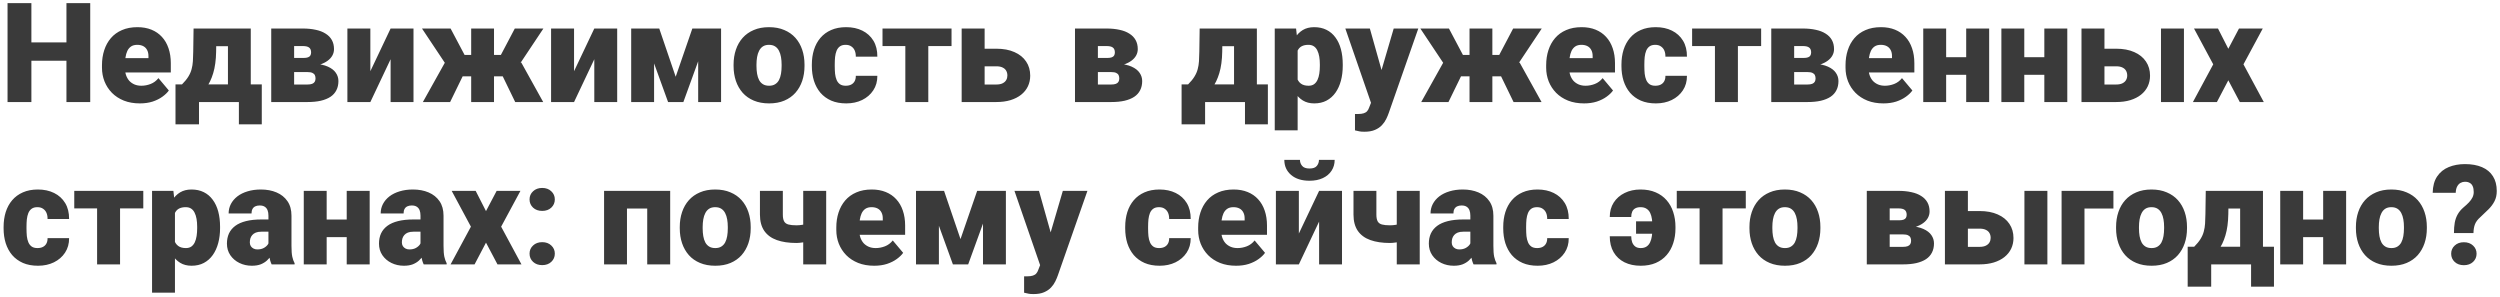 <?xml version="1.0" encoding="UTF-8"?> <svg xmlns="http://www.w3.org/2000/svg" width="539" height="64" viewBox="0 0 539 64" fill="none"> <path d="M15.996 9.139V13.094H5.054V9.139H15.996ZM6.768 0.672V22H1.626V0.672H6.768ZM19.453 0.672V22H14.326V0.672H19.453ZM30.161 22.293C28.872 22.293 27.72 22.093 26.704 21.692C25.689 21.282 24.829 20.721 24.126 20.008C23.433 19.295 22.9 18.475 22.529 17.547C22.168 16.619 21.987 15.638 21.987 14.602V14.046C21.987 12.884 22.148 11.81 22.471 10.823C22.793 9.827 23.271 8.958 23.906 8.216C24.541 7.474 25.337 6.897 26.294 6.487C27.251 6.067 28.364 5.857 29.634 5.857C30.757 5.857 31.763 6.038 32.651 6.399C33.54 6.761 34.292 7.278 34.907 7.952C35.532 8.626 36.006 9.441 36.328 10.398C36.66 11.355 36.826 12.43 36.826 13.621V15.628H23.877V12.537H32.007V12.156C32.017 11.629 31.924 11.18 31.729 10.809C31.543 10.438 31.27 10.154 30.908 9.959C30.547 9.764 30.107 9.666 29.59 9.666C29.053 9.666 28.608 9.783 28.257 10.018C27.915 10.252 27.646 10.574 27.451 10.984C27.266 11.385 27.134 11.849 27.056 12.376C26.977 12.903 26.939 13.46 26.939 14.046V14.602C26.939 15.188 27.017 15.721 27.173 16.199C27.339 16.678 27.573 17.088 27.876 17.43C28.189 17.762 28.56 18.02 28.989 18.206C29.429 18.392 29.927 18.484 30.483 18.484C31.157 18.484 31.821 18.357 32.476 18.104C33.13 17.85 33.691 17.43 34.16 16.844L36.401 19.51C36.079 19.969 35.62 20.413 35.024 20.843C34.438 21.273 33.735 21.624 32.915 21.898C32.095 22.161 31.177 22.293 30.161 22.293ZM41.733 6.15H46.67L46.597 11.146C46.567 12.942 46.357 14.485 45.967 15.774C45.586 17.054 45.068 18.123 44.414 18.982C43.76 19.832 43.008 20.501 42.158 20.989C41.318 21.468 40.43 21.805 39.492 22H38.965L38.862 18.25L39.243 18.191C39.829 17.605 40.283 17.049 40.605 16.521C40.938 15.984 41.172 15.447 41.309 14.91C41.455 14.373 41.548 13.802 41.587 13.196C41.626 12.581 41.65 11.898 41.66 11.146L41.733 6.15ZM43.11 6.15H54.067V22H49.145V9.959H43.11V6.15ZM37.837 18.191H56.44V26.805H51.504V22H42.905V26.805H37.837V18.191ZM66.299 15.54H61.435L61.406 12.493H65.449C65.85 12.493 66.167 12.449 66.401 12.361C66.645 12.273 66.816 12.142 66.914 11.966C67.022 11.78 67.075 11.56 67.075 11.307C67.075 11.053 67.036 10.838 66.958 10.662C66.89 10.486 66.777 10.345 66.621 10.237C66.475 10.13 66.289 10.052 66.064 10.003C65.84 9.954 65.576 9.93 65.273 9.93H63.413V22H58.477V6.15H65.273C66.318 6.15 67.256 6.243 68.086 6.429C68.916 6.604 69.619 6.878 70.195 7.249C70.781 7.61 71.231 8.069 71.543 8.626C71.856 9.183 72.012 9.837 72.012 10.589C72.012 11.077 71.894 11.536 71.66 11.966C71.426 12.396 71.079 12.776 70.62 13.108C70.171 13.44 69.614 13.714 68.95 13.929C68.286 14.134 67.524 14.261 66.665 14.31L66.299 15.54ZM66.299 22H60.366L61.875 18.221H66.299C66.709 18.221 67.041 18.172 67.295 18.074C67.549 17.977 67.734 17.83 67.852 17.635C67.969 17.439 68.027 17.2 68.027 16.917C68.027 16.644 67.978 16.404 67.881 16.199C67.783 15.994 67.607 15.833 67.353 15.716C67.109 15.599 66.758 15.54 66.299 15.54H62.432L62.461 12.493H66.636L67.69 13.738C68.921 13.807 69.922 14.017 70.693 14.368C71.475 14.72 72.046 15.164 72.407 15.701C72.778 16.238 72.964 16.829 72.964 17.474C72.964 18.226 72.817 18.885 72.524 19.451C72.241 20.018 71.816 20.491 71.25 20.872C70.684 21.243 69.985 21.526 69.155 21.722C68.335 21.907 67.383 22 66.299 22ZM79.849 15.35L84.214 6.15H89.15V22H84.214V12.771L79.849 22H74.897V6.15H79.849V15.35ZM97.852 16.463L90.981 6.15H97.148L100.166 11.849H103.125L102.568 16.463H97.852ZM100.195 15.54L97.046 22H91.172L95.933 13.475L100.195 15.54ZM106.509 6.15V22H101.587V6.15H106.509ZM117.158 6.15L110.288 16.463H105.571L105.029 11.849H107.988L110.991 6.15H117.158ZM111.079 22L107.944 15.54L112.383 13.475L117.114 22H111.079ZM123.765 15.35L128.13 6.15H133.066V22H128.13V12.771L123.765 22H118.813V6.15H123.765V15.35ZM145.679 16.551L149.268 6.15H153.091L147.334 22H144.038L138.296 6.15H142.134L145.679 16.551ZM141.021 6.15V22H136.084V6.15H141.021ZM150.527 22V6.15H155.464V22H150.527ZM158.159 14.236V13.929C158.159 12.767 158.325 11.697 158.657 10.721C158.989 9.734 159.478 8.88 160.122 8.157C160.767 7.435 161.562 6.873 162.51 6.473C163.457 6.062 164.551 5.857 165.791 5.857C167.041 5.857 168.14 6.062 169.087 6.473C170.044 6.873 170.845 7.435 171.489 8.157C172.134 8.88 172.622 9.734 172.954 10.721C173.286 11.697 173.452 12.767 173.452 13.929V14.236C173.452 15.389 173.286 16.458 172.954 17.444C172.622 18.421 172.134 19.275 171.489 20.008C170.845 20.73 170.049 21.292 169.102 21.692C168.154 22.093 167.061 22.293 165.82 22.293C164.58 22.293 163.481 22.093 162.524 21.692C161.567 21.292 160.767 20.73 160.122 20.008C159.478 19.275 158.989 18.421 158.657 17.444C158.325 16.458 158.159 15.389 158.159 14.236ZM163.096 13.929V14.236C163.096 14.832 163.14 15.389 163.228 15.906C163.315 16.424 163.462 16.878 163.667 17.269C163.872 17.649 164.15 17.947 164.502 18.162C164.854 18.377 165.293 18.484 165.82 18.484C166.338 18.484 166.768 18.377 167.109 18.162C167.461 17.947 167.739 17.649 167.944 17.269C168.149 16.878 168.296 16.424 168.384 15.906C168.472 15.389 168.516 14.832 168.516 14.236V13.929C168.516 13.352 168.472 12.81 168.384 12.303C168.296 11.785 168.149 11.331 167.944 10.94C167.739 10.54 167.461 10.227 167.109 10.003C166.758 9.778 166.318 9.666 165.791 9.666C165.273 9.666 164.839 9.778 164.487 10.003C164.146 10.227 163.872 10.54 163.667 10.94C163.462 11.331 163.315 11.785 163.228 12.303C163.14 12.81 163.096 13.352 163.096 13.929ZM182.344 18.484C182.803 18.484 183.193 18.401 183.516 18.235C183.848 18.06 184.097 17.815 184.263 17.503C184.438 17.181 184.521 16.795 184.512 16.346H189.155C189.165 17.537 188.872 18.582 188.276 19.48C187.69 20.369 186.89 21.062 185.874 21.561C184.868 22.049 183.73 22.293 182.461 22.293C181.221 22.293 180.137 22.093 179.209 21.692C178.281 21.282 177.505 20.716 176.88 19.993C176.265 19.261 175.801 18.406 175.488 17.43C175.186 16.453 175.034 15.394 175.034 14.251V13.914C175.034 12.771 175.186 11.712 175.488 10.735C175.801 9.749 176.265 8.895 176.88 8.172C177.505 7.439 178.276 6.873 179.194 6.473C180.122 6.062 181.201 5.857 182.432 5.857C183.75 5.857 184.912 6.106 185.918 6.604C186.934 7.103 187.729 7.825 188.306 8.772C188.882 9.72 189.165 10.867 189.155 12.215H184.512C184.521 11.736 184.448 11.307 184.292 10.926C184.136 10.545 183.892 10.242 183.56 10.018C183.237 9.783 182.822 9.666 182.314 9.666C181.807 9.666 181.396 9.778 181.084 10.003C180.771 10.227 180.532 10.54 180.366 10.94C180.21 11.331 180.103 11.78 180.044 12.288C179.995 12.796 179.971 13.338 179.971 13.914V14.251C179.971 14.837 179.995 15.389 180.044 15.906C180.103 16.414 180.215 16.863 180.381 17.254C180.547 17.635 180.786 17.938 181.099 18.162C181.411 18.377 181.826 18.484 182.344 18.484ZM200.142 6.15V22H195.19V6.15H200.142ZM205.151 6.15V9.93H190.269V6.15H205.151ZM210.293 10.501H214.805C216.328 10.501 217.632 10.745 218.716 11.233C219.81 11.712 220.649 12.391 221.235 13.27C221.821 14.139 222.114 15.154 222.114 16.316C222.114 17.146 221.948 17.913 221.616 18.616C221.284 19.31 220.801 19.91 220.166 20.418C219.541 20.916 218.774 21.307 217.866 21.59C216.968 21.863 215.947 22 214.805 22H207.334V6.15H212.285V18.221H214.805C215.371 18.221 215.825 18.133 216.167 17.957C216.519 17.781 216.777 17.547 216.943 17.254C217.109 16.961 217.192 16.639 217.192 16.287C217.192 15.896 217.109 15.555 216.943 15.262C216.777 14.959 216.519 14.725 216.167 14.559C215.825 14.383 215.371 14.295 214.805 14.295H210.293V10.501ZM239.59 15.54H234.727L234.697 12.493H238.74C239.141 12.493 239.458 12.449 239.692 12.361C239.937 12.273 240.107 12.142 240.205 11.966C240.312 11.78 240.366 11.56 240.366 11.307C240.366 11.053 240.327 10.838 240.249 10.662C240.181 10.486 240.068 10.345 239.912 10.237C239.766 10.13 239.58 10.052 239.355 10.003C239.131 9.954 238.867 9.93 238.564 9.93H236.704V22H231.768V6.15H238.564C239.609 6.15 240.547 6.243 241.377 6.429C242.207 6.604 242.91 6.878 243.486 7.249C244.072 7.61 244.521 8.069 244.834 8.626C245.146 9.183 245.303 9.837 245.303 10.589C245.303 11.077 245.186 11.536 244.951 11.966C244.717 12.396 244.37 12.776 243.911 13.108C243.462 13.44 242.905 13.714 242.241 13.929C241.577 14.134 240.815 14.261 239.956 14.31L239.59 15.54ZM239.59 22H233.657L235.166 18.221H239.59C240 18.221 240.332 18.172 240.586 18.074C240.84 17.977 241.025 17.83 241.143 17.635C241.26 17.439 241.318 17.2 241.318 16.917C241.318 16.644 241.27 16.404 241.172 16.199C241.074 15.994 240.898 15.833 240.645 15.716C240.4 15.599 240.049 15.54 239.59 15.54H235.723L235.752 12.493H239.927L240.981 13.738C242.212 13.807 243.213 14.017 243.984 14.368C244.766 14.72 245.337 15.164 245.698 15.701C246.069 16.238 246.255 16.829 246.255 17.474C246.255 18.226 246.108 18.885 245.815 19.451C245.532 20.018 245.107 20.491 244.541 20.872C243.975 21.243 243.276 21.526 242.446 21.722C241.626 21.907 240.674 22 239.59 22ZM258.647 6.15H263.584L263.511 11.146C263.481 12.942 263.271 14.485 262.881 15.774C262.5 17.054 261.982 18.123 261.328 18.982C260.674 19.832 259.922 20.501 259.072 20.989C258.232 21.468 257.344 21.805 256.406 22H255.879L255.776 18.25L256.157 18.191C256.743 17.605 257.197 17.049 257.52 16.521C257.852 15.984 258.086 15.447 258.223 14.91C258.369 14.373 258.462 13.802 258.501 13.196C258.54 12.581 258.564 11.898 258.574 11.146L258.647 6.15ZM260.024 6.15H270.981V22H266.06V9.959H260.024V6.15ZM254.751 18.191H273.354V26.805H268.418V22H259.819V26.805H254.751V18.191ZM279.771 9.197V28.094H274.834V6.15H279.434L279.771 9.197ZM289.497 13.885V14.192C289.497 15.345 289.365 16.414 289.102 17.4C288.838 18.387 288.447 19.246 287.93 19.979C287.412 20.711 286.768 21.282 285.996 21.692C285.234 22.093 284.351 22.293 283.345 22.293C282.397 22.293 281.582 22.083 280.898 21.663C280.215 21.243 279.644 20.662 279.185 19.92C278.726 19.178 278.354 18.328 278.071 17.371C277.788 16.414 277.563 15.403 277.397 14.339V13.943C277.563 12.801 277.788 11.741 278.071 10.765C278.354 9.778 278.726 8.919 279.185 8.187C279.644 7.454 280.21 6.883 280.884 6.473C281.567 6.062 282.383 5.857 283.33 5.857C284.336 5.857 285.22 6.048 285.981 6.429C286.753 6.81 287.397 7.356 287.915 8.069C288.442 8.772 288.838 9.617 289.102 10.604C289.365 11.59 289.497 12.684 289.497 13.885ZM284.561 14.192V13.885C284.561 13.27 284.517 12.708 284.429 12.2C284.341 11.683 284.199 11.233 284.004 10.852C283.818 10.472 283.569 10.179 283.257 9.974C282.944 9.769 282.559 9.666 282.1 9.666C281.572 9.666 281.128 9.749 280.767 9.915C280.415 10.071 280.132 10.315 279.917 10.648C279.712 10.97 279.565 11.375 279.478 11.863C279.399 12.342 279.365 12.903 279.375 13.548V14.749C279.355 15.491 279.429 16.145 279.595 16.712C279.761 17.269 280.049 17.703 280.459 18.016C280.869 18.328 281.426 18.484 282.129 18.484C282.598 18.484 282.988 18.377 283.301 18.162C283.613 17.938 283.862 17.63 284.048 17.239C284.233 16.839 284.365 16.38 284.443 15.862C284.521 15.345 284.561 14.788 284.561 14.192ZM296.382 20.14L300.483 6.15H305.786L299.414 24.358C299.277 24.759 299.097 25.189 298.872 25.648C298.647 26.116 298.34 26.561 297.949 26.98C297.559 27.4 297.056 27.742 296.44 28.006C295.835 28.27 295.083 28.401 294.185 28.401C293.706 28.401 293.354 28.377 293.13 28.328C292.915 28.289 292.583 28.216 292.134 28.108V24.578C292.261 24.578 292.368 24.578 292.456 24.578C292.554 24.578 292.661 24.578 292.778 24.578C293.306 24.578 293.726 24.524 294.038 24.417C294.36 24.31 294.604 24.153 294.771 23.948C294.946 23.743 295.083 23.494 295.181 23.201L296.382 20.14ZM295.342 6.15L298.462 17.239L299.004 22.469H295.693L290.054 6.15H295.342ZM313.096 16.463L306.226 6.15H312.393L315.41 11.849H318.369L317.812 16.463H313.096ZM315.439 15.54L312.29 22H306.416L311.177 13.475L315.439 15.54ZM321.753 6.15V22H316.831V6.15H321.753ZM332.402 6.15L325.532 16.463H320.815L320.273 11.849H323.232L326.235 6.15H332.402ZM326.323 22L323.188 15.54L327.627 13.475L332.358 22H326.323ZM341.528 22.293C340.239 22.293 339.087 22.093 338.071 21.692C337.056 21.282 336.196 20.721 335.493 20.008C334.8 19.295 334.268 18.475 333.896 17.547C333.535 16.619 333.354 15.638 333.354 14.602V14.046C333.354 12.884 333.516 11.81 333.838 10.823C334.16 9.827 334.639 8.958 335.273 8.216C335.908 7.474 336.704 6.897 337.661 6.487C338.618 6.067 339.731 5.857 341.001 5.857C342.124 5.857 343.13 6.038 344.019 6.399C344.907 6.761 345.659 7.278 346.274 7.952C346.899 8.626 347.373 9.441 347.695 10.398C348.027 11.355 348.193 12.43 348.193 13.621V15.628H335.244V12.537H343.374V12.156C343.384 11.629 343.291 11.18 343.096 10.809C342.91 10.438 342.637 10.154 342.275 9.959C341.914 9.764 341.475 9.666 340.957 9.666C340.42 9.666 339.976 9.783 339.624 10.018C339.282 10.252 339.014 10.574 338.818 10.984C338.633 11.385 338.501 11.849 338.423 12.376C338.345 12.903 338.306 13.46 338.306 14.046V14.602C338.306 15.188 338.384 15.721 338.54 16.199C338.706 16.678 338.94 17.088 339.243 17.43C339.556 17.762 339.927 18.02 340.356 18.206C340.796 18.392 341.294 18.484 341.851 18.484C342.524 18.484 343.188 18.357 343.843 18.104C344.497 17.85 345.059 17.43 345.527 16.844L347.769 19.51C347.446 19.969 346.987 20.413 346.392 20.843C345.806 21.273 345.103 21.624 344.282 21.898C343.462 22.161 342.544 22.293 341.528 22.293ZM356.895 18.484C357.354 18.484 357.744 18.401 358.066 18.235C358.398 18.06 358.647 17.815 358.813 17.503C358.989 17.181 359.072 16.795 359.062 16.346H363.706C363.716 17.537 363.423 18.582 362.827 19.48C362.241 20.369 361.44 21.062 360.425 21.561C359.419 22.049 358.281 22.293 357.012 22.293C355.771 22.293 354.688 22.093 353.76 21.692C352.832 21.282 352.056 20.716 351.431 19.993C350.815 19.261 350.352 18.406 350.039 17.43C349.736 16.453 349.585 15.394 349.585 14.251V13.914C349.585 12.771 349.736 11.712 350.039 10.735C350.352 9.749 350.815 8.895 351.431 8.172C352.056 7.439 352.827 6.873 353.745 6.473C354.673 6.062 355.752 5.857 356.982 5.857C358.301 5.857 359.463 6.106 360.469 6.604C361.484 7.103 362.28 7.825 362.856 8.772C363.433 9.72 363.716 10.867 363.706 12.215H359.062C359.072 11.736 358.999 11.307 358.843 10.926C358.687 10.545 358.442 10.242 358.11 10.018C357.788 9.783 357.373 9.666 356.865 9.666C356.357 9.666 355.947 9.778 355.635 10.003C355.322 10.227 355.083 10.54 354.917 10.94C354.761 11.331 354.653 11.78 354.595 12.288C354.546 12.796 354.521 13.338 354.521 13.914V14.251C354.521 14.837 354.546 15.389 354.595 15.906C354.653 16.414 354.766 16.863 354.932 17.254C355.098 17.635 355.337 17.938 355.649 18.162C355.962 18.377 356.377 18.484 356.895 18.484ZM374.692 6.15V22H369.741V6.15H374.692ZM379.702 6.15V9.93H364.819V6.15H379.702ZM389.707 15.54H384.844L384.814 12.493H388.857C389.258 12.493 389.575 12.449 389.81 12.361C390.054 12.273 390.225 12.142 390.322 11.966C390.43 11.78 390.483 11.56 390.483 11.307C390.483 11.053 390.444 10.838 390.366 10.662C390.298 10.486 390.186 10.345 390.029 10.237C389.883 10.13 389.697 10.052 389.473 10.003C389.248 9.954 388.984 9.93 388.682 9.93H386.821V22H381.885V6.15H388.682C389.727 6.15 390.664 6.243 391.494 6.429C392.324 6.604 393.027 6.878 393.604 7.249C394.189 7.61 394.639 8.069 394.951 8.626C395.264 9.183 395.42 9.837 395.42 10.589C395.42 11.077 395.303 11.536 395.068 11.966C394.834 12.396 394.487 12.776 394.028 13.108C393.579 13.44 393.022 13.714 392.358 13.929C391.694 14.134 390.933 14.261 390.073 14.31L389.707 15.54ZM389.707 22H383.774L385.283 18.221H389.707C390.117 18.221 390.449 18.172 390.703 18.074C390.957 17.977 391.143 17.83 391.26 17.635C391.377 17.439 391.436 17.2 391.436 16.917C391.436 16.644 391.387 16.404 391.289 16.199C391.191 15.994 391.016 15.833 390.762 15.716C390.518 15.599 390.166 15.54 389.707 15.54H385.84L385.869 12.493H390.044L391.099 13.738C392.329 13.807 393.33 14.017 394.102 14.368C394.883 14.72 395.454 15.164 395.815 15.701C396.187 16.238 396.372 16.829 396.372 17.474C396.372 18.226 396.226 18.885 395.933 19.451C395.649 20.018 395.225 20.491 394.658 20.872C394.092 21.243 393.394 21.526 392.563 21.722C391.743 21.907 390.791 22 389.707 22ZM406.069 22.293C404.78 22.293 403.628 22.093 402.612 21.692C401.597 21.282 400.737 20.721 400.034 20.008C399.341 19.295 398.809 18.475 398.438 17.547C398.076 16.619 397.896 15.638 397.896 14.602V14.046C397.896 12.884 398.057 11.81 398.379 10.823C398.701 9.827 399.18 8.958 399.814 8.216C400.449 7.474 401.245 6.897 402.202 6.487C403.159 6.067 404.272 5.857 405.542 5.857C406.665 5.857 407.671 6.038 408.56 6.399C409.448 6.761 410.2 7.278 410.815 7.952C411.44 8.626 411.914 9.441 412.236 10.398C412.568 11.355 412.734 12.43 412.734 13.621V15.628H399.785V12.537H407.915V12.156C407.925 11.629 407.832 11.18 407.637 10.809C407.451 10.438 407.178 10.154 406.816 9.959C406.455 9.764 406.016 9.666 405.498 9.666C404.961 9.666 404.517 9.783 404.165 10.018C403.823 10.252 403.555 10.574 403.359 10.984C403.174 11.385 403.042 11.849 402.964 12.376C402.886 12.903 402.847 13.46 402.847 14.046V14.602C402.847 15.188 402.925 15.721 403.081 16.199C403.247 16.678 403.481 17.088 403.784 17.43C404.097 17.762 404.468 18.02 404.897 18.206C405.337 18.392 405.835 18.484 406.392 18.484C407.065 18.484 407.729 18.357 408.384 18.104C409.038 17.85 409.6 17.43 410.068 16.844L412.31 19.51C411.987 19.969 411.528 20.413 410.933 20.843C410.347 21.273 409.644 21.624 408.823 21.898C408.003 22.161 407.085 22.293 406.069 22.293ZM425.698 12.332V16.126H417.788V12.332H425.698ZM419.59 6.15V22H414.653V6.15H419.59ZM428.862 6.15V22H423.911V6.15H428.862ZM442.544 12.332V16.126H434.634V12.332H442.544ZM436.436 6.15V22H431.499V6.15H436.436ZM445.708 6.15V22H440.757V6.15H445.708ZM451.729 10.501H456.24C457.764 10.501 459.067 10.745 460.151 11.233C461.245 11.712 462.085 12.391 462.671 13.27C463.257 14.139 463.55 15.154 463.55 16.316C463.55 17.146 463.384 17.913 463.052 18.616C462.72 19.31 462.236 19.91 461.602 20.418C460.977 20.916 460.21 21.307 459.302 21.59C458.403 21.863 457.383 22 456.24 22H448.77V6.15H453.721V18.221H456.24C456.807 18.221 457.261 18.133 457.603 17.957C457.954 17.781 458.213 17.547 458.379 17.254C458.545 16.961 458.628 16.639 458.628 16.287C458.628 15.896 458.545 15.555 458.379 15.262C458.213 14.959 457.954 14.725 457.603 14.559C457.261 14.383 456.807 14.295 456.24 14.295H451.729V10.501ZM470.859 6.15V22H465.908V6.15H470.859ZM478.198 6.15L480.425 10.516L482.725 6.15H487.852L483.691 13.87L488.071 22H482.9L480.425 17.312L477.964 22H472.793L477.173 13.87L473.027 6.15H478.198ZM8.086 53.484C8.545 53.484 8.936 53.401 9.258 53.235C9.59 53.06 9.839 52.815 10.005 52.503C10.181 52.181 10.264 51.795 10.254 51.346H14.898C14.907 52.537 14.614 53.582 14.019 54.48C13.433 55.369 12.632 56.062 11.616 56.56C10.61 57.049 9.473 57.293 8.203 57.293C6.963 57.293 5.879 57.093 4.951 56.692C4.023 56.282 3.247 55.716 2.622 54.993C2.007 54.261 1.543 53.406 1.23 52.43C0.928 51.453 0.776 50.394 0.776 49.251V48.914C0.776 47.772 0.928 46.712 1.23 45.735C1.543 44.749 2.007 43.895 2.622 43.172C3.247 42.44 4.019 41.873 4.937 41.473C5.864 41.062 6.943 40.857 8.174 40.857C9.492 40.857 10.654 41.106 11.66 41.605C12.676 42.102 13.472 42.825 14.048 43.773C14.624 44.72 14.907 45.867 14.898 47.215H10.254C10.264 46.736 10.19 46.307 10.034 45.926C9.878 45.545 9.634 45.242 9.302 45.018C8.979 44.783 8.564 44.666 8.057 44.666C7.549 44.666 7.139 44.778 6.826 45.003C6.514 45.227 6.274 45.54 6.108 45.94C5.952 46.331 5.845 46.78 5.786 47.288C5.737 47.796 5.713 48.338 5.713 48.914V49.251C5.713 49.837 5.737 50.389 5.786 50.906C5.845 51.414 5.957 51.863 6.123 52.254C6.289 52.635 6.528 52.938 6.841 53.162C7.153 53.377 7.568 53.484 8.086 53.484ZM25.884 41.15V57H20.933V41.15H25.884ZM30.894 41.15V44.93H16.011V41.15H30.894ZM37.72 44.197V63.094H32.783V41.15H37.383L37.72 44.197ZM47.446 48.885V49.192C47.446 50.345 47.315 51.414 47.051 52.4C46.787 53.387 46.397 54.246 45.879 54.978C45.361 55.711 44.717 56.282 43.945 56.692C43.184 57.093 42.3 57.293 41.294 57.293C40.347 57.293 39.531 57.083 38.848 56.663C38.164 56.243 37.593 55.662 37.134 54.92C36.675 54.178 36.304 53.328 36.02 52.371C35.737 51.414 35.513 50.403 35.347 49.339V48.943C35.513 47.801 35.737 46.741 36.02 45.765C36.304 44.778 36.675 43.919 37.134 43.187C37.593 42.454 38.159 41.883 38.833 41.473C39.517 41.062 40.332 40.857 41.279 40.857C42.285 40.857 43.169 41.048 43.931 41.429C44.702 41.81 45.347 42.356 45.864 43.069C46.392 43.773 46.787 44.617 47.051 45.603C47.315 46.59 47.446 47.684 47.446 48.885ZM42.51 49.192V48.885C42.51 48.27 42.466 47.708 42.378 47.2C42.29 46.683 42.148 46.233 41.953 45.852C41.768 45.472 41.519 45.179 41.206 44.974C40.894 44.769 40.508 44.666 40.049 44.666C39.522 44.666 39.077 44.749 38.716 44.915C38.364 45.071 38.081 45.315 37.866 45.648C37.661 45.97 37.515 46.375 37.427 46.863C37.349 47.342 37.315 47.903 37.324 48.548V49.749C37.305 50.491 37.378 51.145 37.544 51.712C37.71 52.269 37.998 52.703 38.408 53.016C38.818 53.328 39.375 53.484 40.078 53.484C40.547 53.484 40.938 53.377 41.25 53.162C41.562 52.938 41.812 52.63 41.997 52.239C42.183 51.839 42.315 51.38 42.393 50.862C42.471 50.345 42.51 49.788 42.51 49.192ZM57.876 53.016V46.482C57.876 46.033 57.812 45.648 57.685 45.325C57.559 45.003 57.358 44.754 57.085 44.578C56.812 44.393 56.445 44.3 55.986 44.3C55.615 44.3 55.298 44.363 55.034 44.49C54.77 44.617 54.57 44.808 54.434 45.062C54.297 45.315 54.228 45.638 54.228 46.028H49.292C49.292 45.296 49.453 44.617 49.775 43.992C50.107 43.357 50.576 42.806 51.182 42.337C51.797 41.868 52.529 41.507 53.379 41.253C54.238 40.989 55.195 40.857 56.25 40.857C57.51 40.857 58.633 41.067 59.619 41.487C60.615 41.907 61.401 42.537 61.977 43.377C62.554 44.207 62.842 45.252 62.842 46.512V53.001C62.842 54.036 62.9 54.822 63.018 55.359C63.135 55.887 63.301 56.351 63.516 56.751V57H58.565C58.33 56.512 58.154 55.916 58.037 55.213C57.93 54.5 57.876 53.768 57.876 53.016ZM58.477 47.317L58.506 49.954H56.323C55.864 49.954 55.474 50.018 55.151 50.145C54.839 50.272 54.585 50.447 54.39 50.672C54.204 50.887 54.067 51.131 53.98 51.404C53.901 51.678 53.862 51.966 53.862 52.269C53.862 52.562 53.931 52.825 54.067 53.06C54.214 53.284 54.409 53.46 54.653 53.587C54.898 53.714 55.171 53.777 55.474 53.777C56.02 53.777 56.484 53.675 56.865 53.47C57.256 53.255 57.554 52.996 57.759 52.693C57.964 52.391 58.066 52.107 58.066 51.844L59.15 53.865C58.955 54.256 58.73 54.651 58.477 55.052C58.232 55.452 57.925 55.823 57.554 56.165C57.192 56.497 56.748 56.77 56.221 56.985C55.693 57.19 55.054 57.293 54.302 57.293C53.325 57.293 52.427 57.093 51.606 56.692C50.796 56.292 50.147 55.735 49.658 55.023C49.17 54.3 48.926 53.47 48.926 52.532C48.926 51.712 49.072 50.98 49.365 50.335C49.668 49.69 50.122 49.144 50.727 48.694C51.333 48.245 52.105 47.903 53.042 47.669C53.98 47.435 55.083 47.317 56.352 47.317H58.477ZM76.538 47.332V51.126H68.628V47.332H76.538ZM70.43 41.15V57H65.493V41.15H70.43ZM79.702 41.15V57H74.751V41.15H79.702ZM90.659 53.016V46.482C90.659 46.033 90.596 45.648 90.469 45.325C90.342 45.003 90.142 44.754 89.868 44.578C89.595 44.393 89.228 44.3 88.769 44.3C88.398 44.3 88.081 44.363 87.817 44.49C87.554 44.617 87.353 44.808 87.217 45.062C87.08 45.315 87.012 45.638 87.012 46.028H82.075C82.075 45.296 82.236 44.617 82.559 43.992C82.891 43.357 83.359 42.806 83.965 42.337C84.58 41.868 85.312 41.507 86.162 41.253C87.022 40.989 87.978 40.857 89.033 40.857C90.293 40.857 91.416 41.067 92.402 41.487C93.398 41.907 94.185 42.537 94.761 43.377C95.337 44.207 95.625 45.252 95.625 46.512V53.001C95.625 54.036 95.684 54.822 95.801 55.359C95.918 55.887 96.084 56.351 96.299 56.751V57H91.348C91.113 56.512 90.938 55.916 90.82 55.213C90.713 54.5 90.659 53.768 90.659 53.016ZM91.26 47.317L91.289 49.954H89.106C88.647 49.954 88.257 50.018 87.935 50.145C87.622 50.272 87.368 50.447 87.173 50.672C86.987 50.887 86.851 51.131 86.763 51.404C86.685 51.678 86.645 51.966 86.645 52.269C86.645 52.562 86.714 52.825 86.851 53.06C86.997 53.284 87.192 53.46 87.436 53.587C87.681 53.714 87.954 53.777 88.257 53.777C88.804 53.777 89.268 53.675 89.648 53.47C90.039 53.255 90.337 52.996 90.542 52.693C90.747 52.391 90.85 52.107 90.85 51.844L91.934 53.865C91.738 54.256 91.514 54.651 91.26 55.052C91.016 55.452 90.708 55.823 90.337 56.165C89.976 56.497 89.531 56.77 89.004 56.985C88.477 57.19 87.837 57.293 87.085 57.293C86.108 57.293 85.21 57.093 84.39 56.692C83.579 56.292 82.93 55.735 82.441 55.023C81.953 54.3 81.709 53.47 81.709 52.532C81.709 51.712 81.856 50.98 82.148 50.335C82.451 49.69 82.905 49.144 83.511 48.694C84.116 48.245 84.888 47.903 85.825 47.669C86.763 47.435 87.866 47.317 89.136 47.317H91.26ZM102.554 41.15L104.78 45.516L107.08 41.15H112.207L108.047 48.87L112.427 57H107.256L104.78 52.312L102.319 57H97.148L101.528 48.87L97.383 41.15H102.554ZM114.17 54.685C114.17 53.982 114.424 53.397 114.932 52.928C115.439 52.449 116.094 52.21 116.895 52.21C117.705 52.21 118.359 52.449 118.857 52.928C119.365 53.397 119.619 53.982 119.619 54.685C119.619 55.389 119.365 55.98 118.857 56.458C118.359 56.927 117.705 57.161 116.895 57.161C116.094 57.161 115.439 56.927 114.932 56.458C114.424 55.98 114.17 55.389 114.17 54.685ZM114.17 42.996C114.17 42.293 114.424 41.707 114.932 41.238C115.439 40.76 116.094 40.52 116.895 40.52C117.705 40.52 118.359 40.76 118.857 41.238C119.365 41.707 119.619 42.293 119.619 42.996C119.619 43.699 119.365 44.29 118.857 44.769C118.359 45.237 117.705 45.472 116.895 45.472C116.094 45.472 115.439 45.237 114.932 44.769C114.424 44.29 114.17 43.699 114.17 42.996ZM141.079 41.15V44.959H133.579V41.15H141.079ZM135.176 41.15V57H130.239V41.15H135.176ZM144.492 41.15V57H139.541V41.15H144.492ZM146.558 49.236V48.929C146.558 47.767 146.724 46.697 147.056 45.721C147.388 44.734 147.876 43.88 148.521 43.157C149.165 42.435 149.961 41.873 150.908 41.473C151.855 41.062 152.949 40.857 154.189 40.857C155.439 40.857 156.538 41.062 157.485 41.473C158.442 41.873 159.243 42.435 159.888 43.157C160.532 43.88 161.021 44.734 161.353 45.721C161.685 46.697 161.851 47.767 161.851 48.929V49.236C161.851 50.389 161.685 51.458 161.353 52.444C161.021 53.421 160.532 54.275 159.888 55.008C159.243 55.73 158.447 56.292 157.5 56.692C156.553 57.093 155.459 57.293 154.219 57.293C152.979 57.293 151.88 57.093 150.923 56.692C149.966 56.292 149.165 55.73 148.521 55.008C147.876 54.275 147.388 53.421 147.056 52.444C146.724 51.458 146.558 50.389 146.558 49.236ZM151.494 48.929V49.236C151.494 49.832 151.538 50.389 151.626 50.906C151.714 51.424 151.86 51.878 152.065 52.269C152.271 52.649 152.549 52.947 152.9 53.162C153.252 53.377 153.691 53.484 154.219 53.484C154.736 53.484 155.166 53.377 155.508 53.162C155.859 52.947 156.138 52.649 156.343 52.269C156.548 51.878 156.694 51.424 156.782 50.906C156.87 50.389 156.914 49.832 156.914 49.236V48.929C156.914 48.352 156.87 47.81 156.782 47.303C156.694 46.785 156.548 46.331 156.343 45.94C156.138 45.54 155.859 45.227 155.508 45.003C155.156 44.778 154.717 44.666 154.189 44.666C153.672 44.666 153.237 44.778 152.886 45.003C152.544 45.227 152.271 45.54 152.065 45.94C151.86 46.331 151.714 46.785 151.626 47.303C151.538 47.81 151.494 48.352 151.494 48.929ZM178.125 41.15V57H173.174V41.15H178.125ZM175.62 47.698V51.507C175.405 51.653 175.054 51.795 174.565 51.932C174.087 52.068 173.579 52.181 173.042 52.269C172.515 52.347 172.07 52.386 171.709 52.386C170.059 52.386 168.647 52.176 167.476 51.756C166.304 51.336 165.405 50.677 164.78 49.778C164.155 48.87 163.843 47.698 163.843 46.263V41.15H168.779V46.263C168.779 46.898 168.872 47.386 169.058 47.727C169.243 48.06 169.551 48.284 169.98 48.401C170.41 48.519 170.986 48.577 171.709 48.577C172.129 48.577 172.539 48.543 172.939 48.475C173.35 48.406 173.774 48.309 174.214 48.182C174.653 48.045 175.122 47.884 175.62 47.698ZM188.481 57.293C187.192 57.293 186.04 57.093 185.024 56.692C184.009 56.282 183.149 55.721 182.446 55.008C181.753 54.295 181.221 53.475 180.85 52.547C180.488 51.619 180.308 50.638 180.308 49.602V49.046C180.308 47.884 180.469 46.81 180.791 45.823C181.113 44.827 181.592 43.958 182.227 43.216C182.861 42.474 183.657 41.898 184.614 41.487C185.571 41.067 186.685 40.857 187.954 40.857C189.077 40.857 190.083 41.038 190.972 41.399C191.86 41.761 192.612 42.278 193.228 42.952C193.853 43.626 194.326 44.441 194.648 45.398C194.98 46.355 195.146 47.43 195.146 48.621V50.628H182.197V47.537H190.327V47.156C190.337 46.629 190.244 46.18 190.049 45.809C189.863 45.438 189.59 45.154 189.229 44.959C188.867 44.764 188.428 44.666 187.91 44.666C187.373 44.666 186.929 44.783 186.577 45.018C186.235 45.252 185.967 45.574 185.771 45.984C185.586 46.385 185.454 46.849 185.376 47.376C185.298 47.903 185.259 48.46 185.259 49.046V49.602C185.259 50.188 185.337 50.721 185.493 51.199C185.659 51.678 185.894 52.088 186.196 52.43C186.509 52.762 186.88 53.02 187.31 53.206C187.749 53.392 188.247 53.484 188.804 53.484C189.478 53.484 190.142 53.357 190.796 53.103C191.45 52.85 192.012 52.43 192.48 51.844L194.722 54.51C194.399 54.969 193.94 55.413 193.345 55.843C192.759 56.273 192.056 56.624 191.235 56.898C190.415 57.161 189.497 57.293 188.481 57.293ZM207.085 51.551L210.674 41.15H214.497L208.74 57H205.444L199.702 41.15H203.54L207.085 51.551ZM202.427 41.15V57H197.49V41.15H202.427ZM211.934 57V41.15H216.87V57H211.934ZM225.044 55.14L229.146 41.15H234.448L228.076 59.358C227.939 59.759 227.759 60.188 227.534 60.648C227.31 61.116 227.002 61.56 226.611 61.98C226.221 62.4 225.718 62.742 225.103 63.006C224.497 63.27 223.745 63.401 222.847 63.401C222.368 63.401 222.017 63.377 221.792 63.328C221.577 63.289 221.245 63.216 220.796 63.108V59.578C220.923 59.578 221.03 59.578 221.118 59.578C221.216 59.578 221.323 59.578 221.44 59.578C221.968 59.578 222.388 59.524 222.7 59.417C223.022 59.31 223.267 59.153 223.433 58.948C223.608 58.743 223.745 58.494 223.843 58.201L225.044 55.14ZM224.004 41.15L227.124 52.239L227.666 57.469H224.355L218.716 41.15H224.004ZM249.902 53.484C250.361 53.484 250.752 53.401 251.074 53.235C251.406 53.06 251.655 52.815 251.821 52.503C251.997 52.181 252.08 51.795 252.07 51.346H256.714C256.724 52.537 256.431 53.582 255.835 54.48C255.249 55.369 254.448 56.062 253.433 56.56C252.427 57.049 251.289 57.293 250.02 57.293C248.779 57.293 247.695 57.093 246.768 56.692C245.84 56.282 245.063 55.716 244.438 54.993C243.823 54.261 243.359 53.406 243.047 52.43C242.744 51.453 242.593 50.394 242.593 49.251V48.914C242.593 47.772 242.744 46.712 243.047 45.735C243.359 44.749 243.823 43.895 244.438 43.172C245.063 42.44 245.835 41.873 246.753 41.473C247.681 41.062 248.76 40.857 249.99 40.857C251.309 40.857 252.471 41.106 253.477 41.605C254.492 42.102 255.288 42.825 255.864 43.773C256.44 44.72 256.724 45.867 256.714 47.215H252.07C252.08 46.736 252.007 46.307 251.851 45.926C251.694 45.545 251.45 45.242 251.118 45.018C250.796 44.783 250.381 44.666 249.873 44.666C249.365 44.666 248.955 44.778 248.643 45.003C248.33 45.227 248.091 45.54 247.925 45.94C247.769 46.331 247.661 46.78 247.603 47.288C247.554 47.796 247.529 48.338 247.529 48.914V49.251C247.529 49.837 247.554 50.389 247.603 50.906C247.661 51.414 247.773 51.863 247.939 52.254C248.105 52.635 248.345 52.938 248.657 53.162C248.97 53.377 249.385 53.484 249.902 53.484ZM266.499 57.293C265.21 57.293 264.058 57.093 263.042 56.692C262.026 56.282 261.167 55.721 260.464 55.008C259.771 54.295 259.238 53.475 258.867 52.547C258.506 51.619 258.325 50.638 258.325 49.602V49.046C258.325 47.884 258.486 46.81 258.809 45.823C259.131 44.827 259.609 43.958 260.244 43.216C260.879 42.474 261.675 41.898 262.632 41.487C263.589 41.067 264.702 40.857 265.972 40.857C267.095 40.857 268.101 41.038 268.989 41.399C269.878 41.761 270.63 42.278 271.245 42.952C271.87 43.626 272.344 44.441 272.666 45.398C272.998 46.355 273.164 47.43 273.164 48.621V50.628H260.215V47.537H268.345V47.156C268.354 46.629 268.262 46.18 268.066 45.809C267.881 45.438 267.607 45.154 267.246 44.959C266.885 44.764 266.445 44.666 265.928 44.666C265.391 44.666 264.946 44.783 264.595 45.018C264.253 45.252 263.984 45.574 263.789 45.984C263.604 46.385 263.472 46.849 263.394 47.376C263.315 47.903 263.276 48.46 263.276 49.046V49.602C263.276 50.188 263.354 50.721 263.511 51.199C263.677 51.678 263.911 52.088 264.214 52.43C264.526 52.762 264.897 53.02 265.327 53.206C265.767 53.392 266.265 53.484 266.821 53.484C267.495 53.484 268.159 53.357 268.813 53.103C269.468 52.85 270.029 52.43 270.498 51.844L272.739 54.51C272.417 54.969 271.958 55.413 271.362 55.843C270.776 56.273 270.073 56.624 269.253 56.898C268.433 57.161 267.515 57.293 266.499 57.293ZM280.034 50.35L284.399 41.15H289.336V57H284.399V47.772L280.034 57H275.083V41.15H280.034V50.35ZM284.37 34.471H287.754C287.754 35.35 287.529 36.131 287.08 36.815C286.641 37.488 286.016 38.016 285.205 38.397C284.395 38.777 283.438 38.968 282.334 38.968C280.664 38.968 279.341 38.553 278.364 37.723C277.388 36.883 276.899 35.799 276.899 34.471H280.269C280.269 34.949 280.425 35.379 280.737 35.76C281.05 36.141 281.582 36.331 282.334 36.331C283.086 36.331 283.613 36.141 283.916 35.76C284.219 35.379 284.37 34.949 284.37 34.471ZM306.094 41.15V57H301.143V41.15H306.094ZM303.589 47.698V51.507C303.374 51.653 303.022 51.795 302.534 51.932C302.056 52.068 301.548 52.181 301.011 52.269C300.483 52.347 300.039 52.386 299.678 52.386C298.027 52.386 296.616 52.176 295.444 51.756C294.272 51.336 293.374 50.677 292.749 49.778C292.124 48.87 291.812 47.698 291.812 46.263V41.15H296.748V46.263C296.748 46.898 296.841 47.386 297.026 47.727C297.212 48.06 297.52 48.284 297.949 48.401C298.379 48.519 298.955 48.577 299.678 48.577C300.098 48.577 300.508 48.543 300.908 48.475C301.318 48.406 301.743 48.309 302.183 48.182C302.622 48.045 303.091 47.884 303.589 47.698ZM317.007 53.016V46.482C317.007 46.033 316.943 45.648 316.816 45.325C316.689 45.003 316.489 44.754 316.216 44.578C315.942 44.393 315.576 44.3 315.117 44.3C314.746 44.3 314.429 44.363 314.165 44.49C313.901 44.617 313.701 44.808 313.564 45.062C313.428 45.315 313.359 45.638 313.359 46.028H308.423C308.423 45.296 308.584 44.617 308.906 43.992C309.238 43.357 309.707 42.806 310.312 42.337C310.928 41.868 311.66 41.507 312.51 41.253C313.369 40.989 314.326 40.857 315.381 40.857C316.641 40.857 317.764 41.067 318.75 41.487C319.746 41.907 320.532 42.537 321.108 43.377C321.685 44.207 321.973 45.252 321.973 46.512V53.001C321.973 54.036 322.031 54.822 322.148 55.359C322.266 55.887 322.432 56.351 322.646 56.751V57H317.695C317.461 56.512 317.285 55.916 317.168 55.213C317.061 54.5 317.007 53.768 317.007 53.016ZM317.607 47.317L317.637 49.954H315.454C314.995 49.954 314.604 50.018 314.282 50.145C313.97 50.272 313.716 50.447 313.521 50.672C313.335 50.887 313.198 51.131 313.11 51.404C313.032 51.678 312.993 51.966 312.993 52.269C312.993 52.562 313.062 52.825 313.198 53.06C313.345 53.284 313.54 53.46 313.784 53.587C314.028 53.714 314.302 53.777 314.604 53.777C315.151 53.777 315.615 53.675 315.996 53.47C316.387 53.255 316.685 52.996 316.89 52.693C317.095 52.391 317.197 52.107 317.197 51.844L318.281 53.865C318.086 54.256 317.861 54.651 317.607 55.052C317.363 55.452 317.056 55.823 316.685 56.165C316.323 56.497 315.879 56.77 315.352 56.985C314.824 57.19 314.185 57.293 313.433 57.293C312.456 57.293 311.558 57.093 310.737 56.692C309.927 56.292 309.277 55.735 308.789 55.023C308.301 54.3 308.057 53.47 308.057 52.532C308.057 51.712 308.203 50.98 308.496 50.335C308.799 49.69 309.253 49.144 309.858 48.694C310.464 48.245 311.235 47.903 312.173 47.669C313.11 47.435 314.214 47.317 315.483 47.317H317.607ZM331.406 53.484C331.865 53.484 332.256 53.401 332.578 53.235C332.91 53.06 333.159 52.815 333.325 52.503C333.501 52.181 333.584 51.795 333.574 51.346H338.218C338.228 52.537 337.935 53.582 337.339 54.48C336.753 55.369 335.952 56.062 334.937 56.56C333.931 57.049 332.793 57.293 331.523 57.293C330.283 57.293 329.199 57.093 328.271 56.692C327.344 56.282 326.567 55.716 325.942 54.993C325.327 54.261 324.863 53.406 324.551 52.43C324.248 51.453 324.097 50.394 324.097 49.251V48.914C324.097 47.772 324.248 46.712 324.551 45.735C324.863 44.749 325.327 43.895 325.942 43.172C326.567 42.44 327.339 41.873 328.257 41.473C329.185 41.062 330.264 40.857 331.494 40.857C332.812 40.857 333.975 41.106 334.98 41.605C335.996 42.102 336.792 42.825 337.368 43.773C337.944 44.72 338.228 45.867 338.218 47.215H333.574C333.584 46.736 333.511 46.307 333.354 45.926C333.198 45.545 332.954 45.242 332.622 45.018C332.3 44.783 331.885 44.666 331.377 44.666C330.869 44.666 330.459 44.778 330.146 45.003C329.834 45.227 329.595 45.54 329.429 45.94C329.272 46.331 329.165 46.78 329.106 47.288C329.058 47.796 329.033 48.338 329.033 48.914V49.251C329.033 49.837 329.058 50.389 329.106 50.906C329.165 51.414 329.277 51.863 329.443 52.254C329.609 52.635 329.849 52.938 330.161 53.162C330.474 53.377 330.889 53.484 331.406 53.484ZM353.687 44.666C353.228 44.666 352.847 44.754 352.544 44.93C352.251 45.096 352.036 45.335 351.899 45.648C351.763 45.96 351.694 46.341 351.694 46.79H347.065C347.065 45.599 347.349 44.559 347.915 43.67C348.491 42.781 349.277 42.093 350.273 41.605C351.279 41.106 352.417 40.857 353.687 40.857C354.937 40.857 356.03 41.062 356.968 41.473C357.905 41.873 358.691 42.44 359.326 43.172C359.961 43.895 360.435 44.749 360.747 45.735C361.069 46.712 361.23 47.772 361.23 48.914V49.251C361.23 50.394 361.069 51.453 360.747 52.43C360.435 53.406 359.961 54.261 359.326 54.993C358.701 55.716 357.92 56.282 356.982 56.692C356.045 57.093 354.961 57.293 353.73 57.293C352.402 57.293 351.235 57.044 350.229 56.546C349.233 56.048 348.457 55.325 347.9 54.378C347.344 53.431 347.065 52.283 347.065 50.935H351.694C351.694 51.414 351.763 51.849 351.899 52.239C352.046 52.62 352.266 52.923 352.559 53.148C352.861 53.372 353.252 53.484 353.73 53.484C354.248 53.484 354.673 53.372 355.005 53.148C355.337 52.923 355.591 52.615 355.767 52.225C355.952 51.834 356.079 51.385 356.147 50.877C356.226 50.359 356.265 49.817 356.265 49.251V48.914C356.265 48.328 356.23 47.781 356.162 47.273C356.094 46.756 355.967 46.302 355.781 45.911C355.596 45.52 355.332 45.218 354.99 45.003C354.658 44.778 354.224 44.666 353.687 44.666ZM357.656 47.713V50.394H352.734V47.713H357.656ZM371.382 41.15V57H366.431V41.15H371.382ZM376.392 41.15V44.93H361.509V41.15H376.392ZM377.183 49.236V48.929C377.183 47.767 377.349 46.697 377.681 45.721C378.013 44.734 378.501 43.88 379.146 43.157C379.79 42.435 380.586 41.873 381.533 41.473C382.48 41.062 383.574 40.857 384.814 40.857C386.064 40.857 387.163 41.062 388.11 41.473C389.067 41.873 389.868 42.435 390.513 43.157C391.157 43.88 391.646 44.734 391.978 45.721C392.31 46.697 392.476 47.767 392.476 48.929V49.236C392.476 50.389 392.31 51.458 391.978 52.444C391.646 53.421 391.157 54.275 390.513 55.008C389.868 55.73 389.072 56.292 388.125 56.692C387.178 57.093 386.084 57.293 384.844 57.293C383.604 57.293 382.505 57.093 381.548 56.692C380.591 56.292 379.79 55.73 379.146 55.008C378.501 54.275 378.013 53.421 377.681 52.444C377.349 51.458 377.183 50.389 377.183 49.236ZM382.119 48.929V49.236C382.119 49.832 382.163 50.389 382.251 50.906C382.339 51.424 382.485 51.878 382.69 52.269C382.896 52.649 383.174 52.947 383.525 53.162C383.877 53.377 384.316 53.484 384.844 53.484C385.361 53.484 385.791 53.377 386.133 53.162C386.484 52.947 386.763 52.649 386.968 52.269C387.173 51.878 387.319 51.424 387.407 50.906C387.495 50.389 387.539 49.832 387.539 49.236V48.929C387.539 48.352 387.495 47.81 387.407 47.303C387.319 46.785 387.173 46.331 386.968 45.94C386.763 45.54 386.484 45.227 386.133 45.003C385.781 44.778 385.342 44.666 384.814 44.666C384.297 44.666 383.862 44.778 383.511 45.003C383.169 45.227 382.896 45.54 382.69 45.94C382.485 46.331 382.339 46.785 382.251 47.303C382.163 47.81 382.119 48.352 382.119 48.929ZM410.303 50.54H405.439L405.41 47.493H409.453C409.854 47.493 410.171 47.449 410.405 47.361C410.649 47.273 410.82 47.142 410.918 46.966C411.025 46.78 411.079 46.56 411.079 46.307C411.079 46.053 411.04 45.838 410.962 45.662C410.894 45.486 410.781 45.345 410.625 45.237C410.479 45.13 410.293 45.052 410.068 45.003C409.844 44.954 409.58 44.93 409.277 44.93H407.417V57H402.48V41.15H409.277C410.322 41.15 411.26 41.243 412.09 41.429C412.92 41.605 413.623 41.878 414.199 42.249C414.785 42.61 415.234 43.069 415.547 43.626C415.859 44.183 416.016 44.837 416.016 45.589C416.016 46.077 415.898 46.536 415.664 46.966C415.43 47.395 415.083 47.776 414.624 48.108C414.175 48.44 413.618 48.714 412.954 48.929C412.29 49.134 411.528 49.261 410.669 49.31L410.303 50.54ZM410.303 57H404.37L405.879 53.221H410.303C410.713 53.221 411.045 53.172 411.299 53.074C411.553 52.977 411.738 52.83 411.855 52.635C411.973 52.44 412.031 52.2 412.031 51.917C412.031 51.644 411.982 51.404 411.885 51.199C411.787 50.994 411.611 50.833 411.357 50.716C411.113 50.599 410.762 50.54 410.303 50.54H406.436L406.465 47.493H410.64L411.694 48.738C412.925 48.807 413.926 49.017 414.697 49.368C415.479 49.72 416.05 50.164 416.411 50.701C416.782 51.238 416.968 51.829 416.968 52.474C416.968 53.226 416.821 53.885 416.528 54.451C416.245 55.018 415.82 55.491 415.254 55.872C414.688 56.243 413.989 56.526 413.159 56.722C412.339 56.907 411.387 57 410.303 57ZM422.285 45.501H426.797C428.32 45.501 429.624 45.745 430.708 46.233C431.802 46.712 432.642 47.391 433.228 48.27C433.813 49.139 434.106 50.154 434.106 51.316C434.106 52.147 433.94 52.913 433.608 53.616C433.276 54.31 432.793 54.91 432.158 55.418C431.533 55.916 430.767 56.307 429.858 56.59C428.96 56.863 427.939 57 426.797 57H419.326V41.15H424.277V53.221H426.797C427.363 53.221 427.817 53.133 428.159 52.957C428.511 52.781 428.77 52.547 428.936 52.254C429.102 51.961 429.185 51.639 429.185 51.287C429.185 50.897 429.102 50.555 428.936 50.262C428.77 49.959 428.511 49.725 428.159 49.559C427.817 49.383 427.363 49.295 426.797 49.295H422.285V45.501ZM441.416 41.15V57H436.465V41.15H441.416ZM455.654 41.15V44.959H449.414V57H444.478V41.15H455.654ZM456.226 49.236V48.929C456.226 47.767 456.392 46.697 456.724 45.721C457.056 44.734 457.544 43.88 458.188 43.157C458.833 42.435 459.629 41.873 460.576 41.473C461.523 41.062 462.617 40.857 463.857 40.857C465.107 40.857 466.206 41.062 467.153 41.473C468.11 41.873 468.911 42.435 469.556 43.157C470.2 43.88 470.688 44.734 471.021 45.721C471.353 46.697 471.519 47.767 471.519 48.929V49.236C471.519 50.389 471.353 51.458 471.021 52.444C470.688 53.421 470.2 54.275 469.556 55.008C468.911 55.73 468.115 56.292 467.168 56.692C466.221 57.093 465.127 57.293 463.887 57.293C462.646 57.293 461.548 57.093 460.591 56.692C459.634 56.292 458.833 55.73 458.188 55.008C457.544 54.275 457.056 53.421 456.724 52.444C456.392 51.458 456.226 50.389 456.226 49.236ZM461.162 48.929V49.236C461.162 49.832 461.206 50.389 461.294 50.906C461.382 51.424 461.528 51.878 461.733 52.269C461.938 52.649 462.217 52.947 462.568 53.162C462.92 53.377 463.359 53.484 463.887 53.484C464.404 53.484 464.834 53.377 465.176 53.162C465.527 52.947 465.806 52.649 466.011 52.269C466.216 51.878 466.362 51.424 466.45 50.906C466.538 50.389 466.582 49.832 466.582 49.236V48.929C466.582 48.352 466.538 47.81 466.45 47.303C466.362 46.785 466.216 46.331 466.011 45.94C465.806 45.54 465.527 45.227 465.176 45.003C464.824 44.778 464.385 44.666 463.857 44.666C463.34 44.666 462.905 44.778 462.554 45.003C462.212 45.227 461.938 45.54 461.733 45.94C461.528 46.331 461.382 46.785 461.294 47.303C461.206 47.81 461.162 48.352 461.162 48.929ZM475.562 41.15H480.498L480.425 46.145C480.396 47.942 480.186 49.485 479.795 50.774C479.414 52.054 478.896 53.123 478.242 53.982C477.588 54.832 476.836 55.501 475.986 55.989C475.146 56.468 474.258 56.805 473.32 57H472.793L472.69 53.25L473.071 53.191C473.657 52.605 474.111 52.049 474.434 51.522C474.766 50.984 475 50.447 475.137 49.91C475.283 49.373 475.376 48.802 475.415 48.196C475.454 47.581 475.479 46.898 475.488 46.145L475.562 41.15ZM476.938 41.15H487.896V57H482.974V44.959H476.938V41.15ZM471.665 53.191H490.269V61.805H485.332V57H476.733V61.805H471.665V53.191ZM502.661 47.332V51.126H494.751V47.332H502.661ZM496.553 41.15V57H491.616V41.15H496.553ZM505.825 41.15V57H500.874V41.15H505.825ZM507.935 49.236V48.929C507.935 47.767 508.101 46.697 508.433 45.721C508.765 44.734 509.253 43.88 509.897 43.157C510.542 42.435 511.338 41.873 512.285 41.473C513.232 41.062 514.326 40.857 515.566 40.857C516.816 40.857 517.915 41.062 518.862 41.473C519.819 41.873 520.62 42.435 521.265 43.157C521.909 43.88 522.397 44.734 522.729 45.721C523.062 46.697 523.228 47.767 523.228 48.929V49.236C523.228 50.389 523.062 51.458 522.729 52.444C522.397 53.421 521.909 54.275 521.265 55.008C520.62 55.73 519.824 56.292 518.877 56.692C517.93 57.093 516.836 57.293 515.596 57.293C514.355 57.293 513.257 57.093 512.3 56.692C511.343 56.292 510.542 55.73 509.897 55.008C509.253 54.275 508.765 53.421 508.433 52.444C508.101 51.458 507.935 50.389 507.935 49.236ZM512.871 48.929V49.236C512.871 49.832 512.915 50.389 513.003 50.906C513.091 51.424 513.237 51.878 513.442 52.269C513.647 52.649 513.926 52.947 514.277 53.162C514.629 53.377 515.068 53.484 515.596 53.484C516.113 53.484 516.543 53.377 516.885 53.162C517.236 52.947 517.515 52.649 517.72 52.269C517.925 51.878 518.071 51.424 518.159 50.906C518.247 50.389 518.291 49.832 518.291 49.236V48.929C518.291 48.352 518.247 47.81 518.159 47.303C518.071 46.785 517.925 46.331 517.72 45.94C517.515 45.54 517.236 45.227 516.885 45.003C516.533 44.778 516.094 44.666 515.566 44.666C515.049 44.666 514.614 44.778 514.263 45.003C513.921 45.227 513.647 45.54 513.442 45.94C513.237 46.331 513.091 46.785 513.003 47.303C512.915 47.81 512.871 48.352 512.871 48.929ZM533.276 50.247H529.072C529.072 49.388 529.131 48.631 529.248 47.977C529.375 47.312 529.59 46.717 529.893 46.19C530.195 45.662 530.605 45.174 531.123 44.725C531.582 44.344 531.978 43.977 532.31 43.626C532.642 43.274 532.896 42.918 533.071 42.557C533.247 42.195 533.335 41.81 533.335 41.399C533.335 40.892 533.262 40.477 533.115 40.154C532.979 39.832 532.769 39.593 532.485 39.437C532.212 39.27 531.865 39.188 531.445 39.188C531.104 39.188 530.781 39.27 530.479 39.437C530.186 39.602 529.946 39.861 529.761 40.213C529.575 40.555 529.473 41.009 529.453 41.575H524.487C524.517 40.12 524.839 38.938 525.454 38.03C526.079 37.112 526.909 36.443 527.944 36.023C528.989 35.594 530.156 35.379 531.445 35.379C532.871 35.379 534.097 35.599 535.122 36.038C536.147 36.477 536.934 37.132 537.48 38.001C538.027 38.86 538.301 39.92 538.301 41.18C538.301 42.02 538.14 42.752 537.817 43.377C537.505 43.992 537.08 44.568 536.543 45.105C536.016 45.633 535.425 46.199 534.771 46.805C534.204 47.303 533.818 47.81 533.613 48.328C533.408 48.836 533.296 49.476 533.276 50.247ZM528.472 54.7C528.472 53.997 528.726 53.411 529.233 52.942C529.741 52.464 530.4 52.225 531.211 52.225C532.021 52.225 532.681 52.464 533.188 52.942C533.696 53.411 533.95 53.997 533.95 54.7C533.95 55.403 533.696 55.994 533.188 56.473C532.681 56.941 532.021 57.176 531.211 57.176C530.4 57.176 529.741 56.941 529.233 56.473C528.726 55.994 528.472 55.403 528.472 54.7Z" fill="#3A3A3A"></path> </svg> 